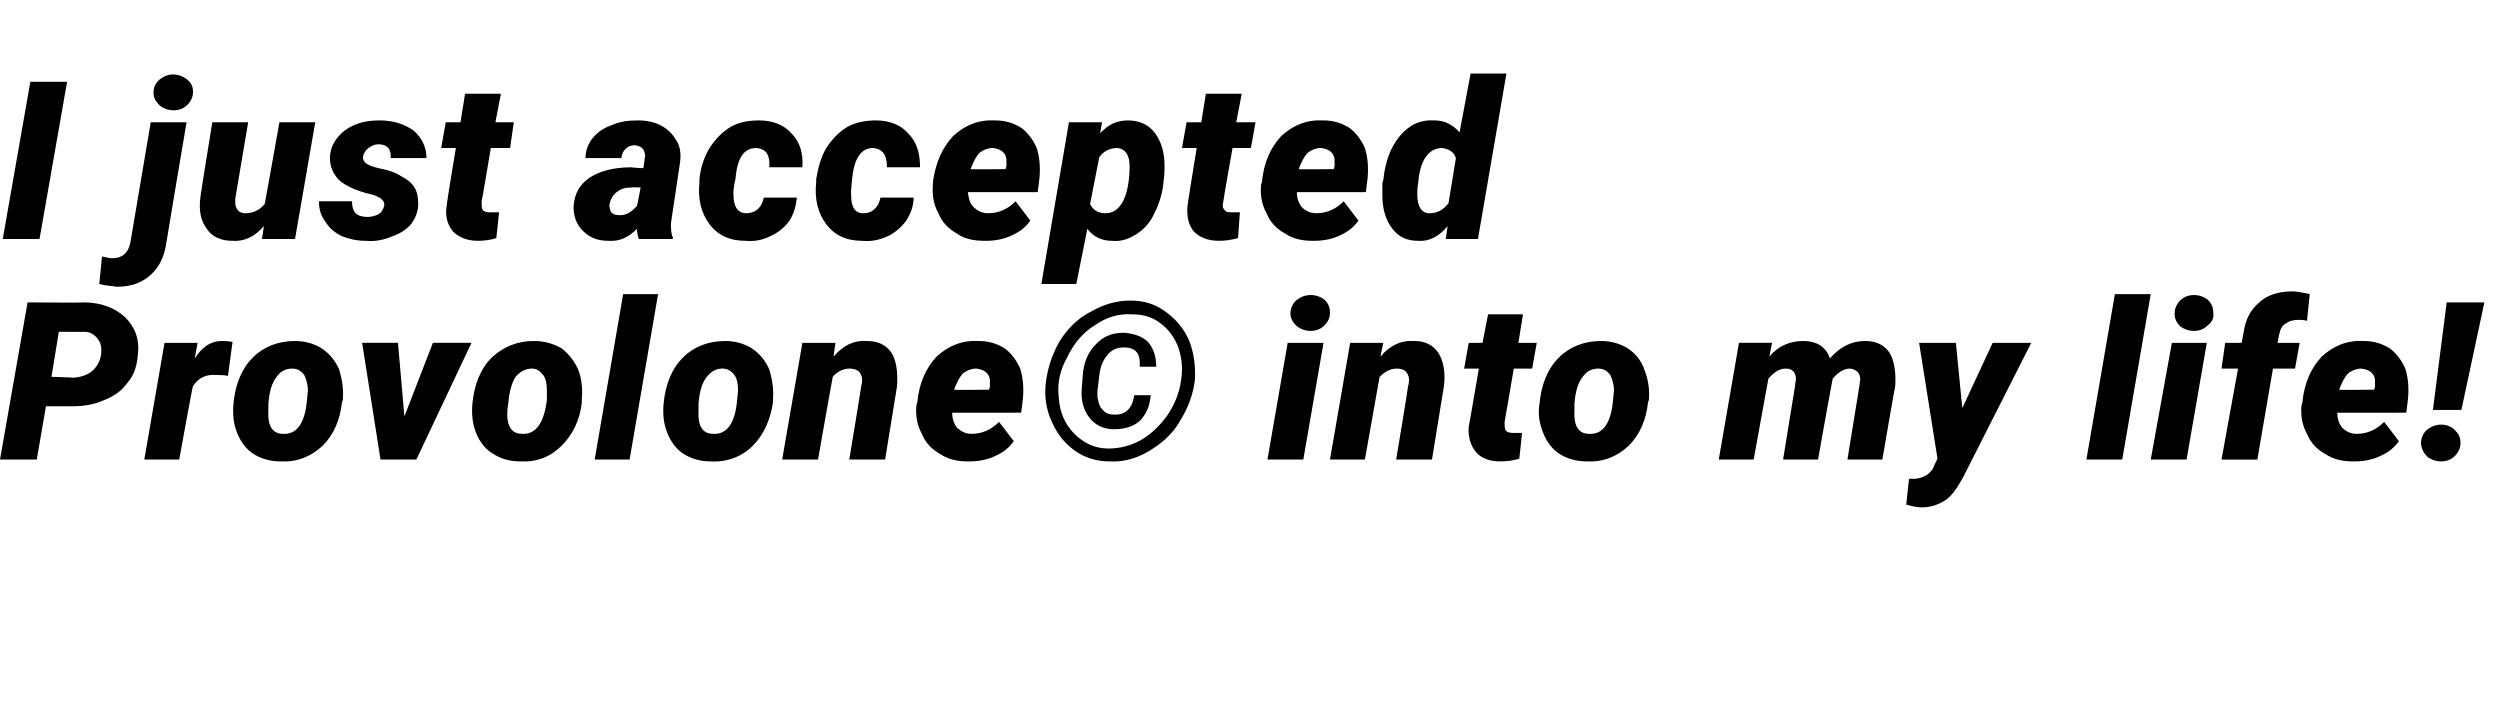 <?xml version="1.0" standalone="no"?><!DOCTYPE svg PUBLIC "-//W3C//DTD SVG 1.1//EN" "http://www.w3.org/Graphics/SVG/1.1/DTD/svg11.dtd"><svg xmlns="http://www.w3.org/2000/svg" version="1.1" width="272px" height="79px" viewBox="0 -8 272 79" style="top:-8px"><desc>I just accepted Provolone into my life</desc><defs/><g id="Polygon34870"><path d="m5 36.2l-1 5.8l-4 0l3-17.1c0 0 6.11.05 6.1 0c1.9 0 3.4.6 4.5 1.6c1.1 1.1 1.6 2.4 1.4 4.1c-.1 1.2-.4 2.2-1.1 3c-.6.9-1.5 1.5-2.5 1.9c-1.1.5-2.2.7-3.5.7c-.05.01-2.9 0-2.9 0zm.6-3.2c0 0 2.4.06 2.4.1c1-.1 1.8-.4 2.3-1c.6-.7.8-1.5.7-2.4c-.1-.5-.3-.8-.6-1.1c-.3-.3-.7-.5-1.2-.5c.05.01-2.8 0-2.8 0l-.8 4.9zm19.2-.1c-.4-.1-.8-.1-1.2-.1c-1.2-.1-2 .3-2.6 1.2c-.05-.03-1.5 8-1.5 8l-3.8 0l2.2-12.7l3.6 0c0 0-.32 1.67-.3 1.7c.8-1.3 1.8-1.9 2.9-1.9c.3 0 .7 0 1.2.1c0 0-.5 3.7-.5 3.7zm7.3-3.8c1.1 0 2.1.3 2.9.8c.9.6 1.5 1.4 1.9 2.3c.3 1 .5 2.1.4 3.3c0 0-.1.3-.1.3c-.2 1.9-.9 3.5-2.1 4.7c-1.3 1.2-2.8 1.8-4.6 1.7c-1.1 0-2.1-.3-2.9-.8c-.8-.5-1.4-1.3-1.8-2.3c-.4-1-.5-2-.4-3.2c.2-2.1.9-3.8 2.1-5c1.2-1.2 2.8-1.8 4.6-1.8zm-2.9 6.8c0 0 0 .7 0 .7c-.1 1.7.4 2.6 1.6 2.6c1.5.1 2.4-1.2 2.6-3.7c0 0 .1-1 .1-1c0-.7-.2-1.3-.4-1.7c-.3-.4-.7-.7-1.3-.7c-.7 0-1.3.3-1.7.9c-.5.6-.8 1.6-.9 2.9zm14.8 1.4l3.1-8l4.2 0l-6 12.7l-3.9 0l-2-12.7l3.9 0l.7 8zm14.1-8.2c1.2 0 2.1.3 3 .8c.8.6 1.4 1.4 1.8 2.3c.4 1 .5 2.1.4 3.3c0 0 0 .3 0 .3c-.2 1.9-1 3.5-2.2 4.7c-1.2 1.2-2.7 1.8-4.5 1.7c-1.2 0-2.1-.3-2.9-.8c-.9-.5-1.5-1.3-1.9-2.3c-.4-1-.5-2-.4-3.2c.2-2.1.9-3.8 2.1-5c1.3-1.2 2.8-1.8 4.6-1.8zm-2.8 6.8c0 0-.1.7-.1.7c-.1 1.7.4 2.6 1.6 2.6c1.5.1 2.4-1.2 2.7-3.7c0 0 0-1 0-1c0-.7-.1-1.3-.4-1.7c-.3-.4-.7-.7-1.2-.7c-.7 0-1.3.3-1.8.9c-.4.6-.7 1.6-.8 2.9zm13.2 6.1l-3.8 0l3.1-18l3.8 0l-3.1 18zm10.4-12.9c1.1 0 2.1.3 2.9.8c.9.6 1.5 1.4 1.9 2.3c.3 1 .5 2.1.4 3.3c0 0 0 .3 0 .3c-.3 1.9-1 3.5-2.2 4.7c-1.2 1.2-2.8 1.8-4.6 1.7c-1.1 0-2.1-.3-2.9-.8c-.8-.5-1.4-1.3-1.8-2.3c-.4-1-.5-2-.4-3.2c.2-2.1.9-3.8 2.1-5c1.2-1.2 2.8-1.8 4.6-1.8zm-2.9 6.8c0 0 0 .7 0 .7c-.1 1.7.4 2.6 1.6 2.6c1.5.1 2.4-1.2 2.6-3.7c0 0 .1-1 .1-1c0-.7-.1-1.3-.4-1.7c-.3-.4-.7-.7-1.3-.7c-.7 0-1.2.3-1.7.9c-.5.6-.8 1.6-.9 2.9zm14.9-6.6c0 0-.23 1.53-.2 1.5c1-1.2 2.2-1.8 3.6-1.7c1.2 0 2.1.4 2.7 1.3c.5.8.7 2 .6 3.6c-.01.02-1.3 8-1.3 8l-3.9 0c0 0 1.33-8.01 1.3-8c.1-.3.1-.5.1-.8c-.1-.7-.5-1.1-1.4-1.1c-.6 0-1.3.3-1.8.9c-.02.02-1.6 9-1.6 9l-3.9 0l2.2-12.7l3.6 0zm14.4 12.9c-1.1 0-2.1-.2-3-.8c-.9-.5-1.6-1.2-2-2.2c-.5-.9-.7-1.9-.6-3.1c0 0 .1-.3.1-.3c.2-2.1.9-3.7 2.1-5c1.3-1.2 2.8-1.8 4.6-1.7c1.1 0 2 .3 2.8.8c.7.5 1.3 1.3 1.7 2.2c.3 1 .4 2 .3 3.2c.02.01-.2 1.6-.2 1.6c0 0-7.55.01-7.5 0c0 .7.2 1.2.5 1.6c.4.4.9.7 1.6.7c1.1 0 2.1-.4 3-1.3c0 0 1.6 2.1 1.6 2.1c-.5.7-1.1 1.2-2 1.6c-.8.4-1.8.6-2.8.6c0 0-.2 0-.2 0zm2.4-8.9c-.1-.7-.6-1.1-1.5-1.2c-.5 0-1 .2-1.4.5c-.4.4-.7 1-1 1.8c-.04.04 3.8 0 3.8 0c0 0 .09-.3.1-.3c0-.3 0-.5 0-.8c0 0 0 0 0 0zm17.5 1.7c-.1 1.2-.5 2.1-1.2 2.8c-.7.6-1.6.9-2.8.9c-1.2 0-2.1-.5-2.7-1.3c-.7-.9-.9-2-.8-3.2c0 0 .1-1.3.1-1.3c.1-1.5.6-2.6 1.4-3.4c.8-.9 1.8-1.3 3.1-1.3c1.1.1 2 .4 2.6 1c.6.7.9 1.6.9 2.7c0 0-1.8 0-1.8 0c.1-1.4-.4-2.1-1.7-2.1c-.7 0-1.3.2-1.8.8c-.5.6-.8 1.3-.9 2.3c-.1 1-.2 1.5-.2 1.7c0 .2 0 .3 0 .6c.1.5.2 1 .5 1.3c.3.4.7.6 1.2.6c1.3.1 2.1-.6 2.3-2.1c0 0 1.8 0 1.8 0zm-10 .3c.1 1.6.7 2.9 1.7 3.9c1 1 2.2 1.6 3.7 1.6c1.2 0 2.4-.3 3.5-.9c1.2-.7 2.1-1.6 2.9-2.7c.8-1.2 1.3-2.4 1.5-3.8c.2-1.3.1-2.4-.3-3.6c-.4-1.1-1.1-2-1.9-2.6c-.9-.7-1.9-1-3.1-1c-1.5-.1-2.8.3-4.1 1.2c-1.3.8-2.3 2-3 3.5c-.8 1.4-1.1 2.9-.9 4.4zm-1.4-1.8c.2-1.5.7-3 1.5-4.4c.9-1.4 2-2.5 3.4-3.2c1.4-.8 2.8-1.2 4.3-1.2c1.5 0 2.7.4 3.8 1.2c1.1.8 2 1.8 2.6 3.2c.5 1.3.7 2.8.6 4.3c-.2 1.5-.7 2.9-1.5 4.2c-.7 1.3-1.7 2.3-2.9 3.1c-1.6 1.1-3.2 1.6-4.9 1.5c-1.4 0-2.7-.4-3.8-1.2c-1.1-.8-1.9-1.8-2.5-3.2c-.6-1.3-.8-2.8-.6-4.3zm28 8.5l-3.9 0l2.2-12.7l3.9 0l-2.2 12.7zm-1.4-15.9c0-.5.2-1 .6-1.4c.5-.4 1-.6 1.6-.6c.6 0 1.1.2 1.5.5c.4.4.6.8.6 1.4c0 .6-.2 1-.6 1.4c-.4.4-.9.6-1.5.6c-.6 0-1.1-.2-1.5-.5c-.4-.4-.7-.8-.7-1.4zm10.1 3.2c0 0-.32 1.53-.3 1.5c1-1.2 2.2-1.8 3.7-1.7c1.1 0 2 .4 2.6 1.3c.5.8.8 2 .6 3.6c0 .02-1.3 8-1.3 8l-3.9 0c0 0 1.34-8.01 1.3-8c.1-.3.1-.5.1-.8c-.1-.7-.5-1.1-1.3-1.1c-.7 0-1.3.3-1.9.9c-.01.02-1.6 9-1.6 9l-3.8 0l2.2-12.7l3.6 0zm15.2-3.1l-.5 3.1l2 0l-.5 2.8l-2 0c0 0-.98 5.79-1 5.8c0 .4 0 .7.1.9c.1.2.4.3.8.3c.2 0 .5 0 1 0c0 0-.3 2.8-.3 2.8c-.6.2-1.3.3-2.1.3c-1.2 0-2.1-.4-2.6-1c-.6-.7-.9-1.7-.8-2.8c.03-.04 1.1-6.3 1.1-6.3l-1.6 0l.5-2.8l1.5 0l.6-3.1l3.8 0zm8.5 2.9c1.1 0 2.1.3 2.9.8c.9.6 1.5 1.4 1.8 2.3c.4 1 .6 2.1.5 3.3c0 0-.1.3-.1.3c-.2 1.9-.9 3.5-2.1 4.7c-1.3 1.2-2.8 1.8-4.6 1.7c-1.1 0-2.1-.3-2.9-.8c-.8-.5-1.4-1.3-1.8-2.3c-.4-1-.6-2-.4-3.2c.2-2.1.9-3.8 2.1-5c1.2-1.2 2.8-1.8 4.6-1.8zm-2.9 6.8c0 0 0 .7 0 .7c-.1 1.7.4 2.6 1.6 2.6c1.5.1 2.4-1.2 2.6-3.7c0 0 .1-1 .1-1c0-.7-.2-1.3-.4-1.7c-.3-.4-.7-.7-1.3-.7c-.7 0-1.3.3-1.7.9c-.5.6-.8 1.6-.9 2.9zm21.5-6.6c0 0-.29 1.53-.3 1.5c1-1.2 2.3-1.7 3.7-1.7c.8 0 1.4.2 1.9.5c.5.4.8.8 1 1.4c1.1-1.3 2.4-1.9 3.8-1.9c1.2 0 2.1.4 2.7 1.3c.5.9.7 2.1.6 3.6c-.03.02-1.4 8-1.4 8l-3.8 0l1.3-8c0 0 .07-.67.1-.7c0-.7-.4-1.1-1.1-1.2c-.7 0-1.3.4-1.9 1.1c-.02-.03-1.6 8.8-1.6 8.8l-3.8 0l1.3-8c0 0 .06-.66.1-.7c0-.8-.4-1.2-1.1-1.2c-.7 0-1.3.4-1.9 1.1c0-.03-1.6 8.8-1.6 8.8l-3.8 0l2.2-12.7l3.6 0zm20.7 7.1l3.3-7.1l4.2 0c0 0-7.41 14.6-7.4 14.6c-.6 1.1-1.2 2-1.9 2.5c-.8.5-1.6.8-2.6.8c-.5 0-1-.1-1.7-.3c-.01 0 .3-2.8.3-2.8c0 0 .42-.03.4 0c.5 0 .9-.1 1.3-.3c.3-.1.6-.4.9-.8c-.02-.04.5-1.1.5-1.1l-2-12.6l4 0l.7 7.1zm17.4 5.6l-3.9 0l3.1-18l3.9 0l-3.1 18zm7 0l-3.9 0l2.3-12.7l3.8 0l-2.2 12.7zm-1.3-15.9c0-.5.2-1 .6-1.4c.4-.4.9-.6 1.5-.6c.6 0 1.1.2 1.5.5c.4.4.6.8.6 1.4c.1.6-.1 1-.6 1.4c-.4.4-.9.6-1.5.6c-.6 0-1.1-.2-1.5-.5c-.4-.4-.6-.8-.6-1.4zm5.1 15.9l1.8-9.9l-1.8 0l.4-2.8l1.8 0c0 0 .18-1.1.2-1.1c.2-1.4.7-2.4 1.6-3.2c.9-.9 2.2-1.3 3.7-1.3c.4 0 1 .1 1.9.3c0 0-.3 2.9-.3 2.9c-.4-.1-.7-.1-.9-.1c-.6 0-1 .1-1.4.4c-.4.2-.6.6-.7 1.1c-.03-.01-.2 1-.2 1l2.4 0l-.5 2.8l-2.4 0l-1.7 9.9l-3.9 0zm14.3.2c-1.1 0-2.1-.2-3-.8c-.9-.5-1.6-1.2-2-2.2c-.5-.9-.7-1.9-.6-3.1c0 0 .1-.3.1-.3c.2-2.1.9-3.7 2.1-5c1.3-1.2 2.8-1.8 4.6-1.7c1.1 0 2 .3 2.8.8c.7.5 1.3 1.3 1.7 2.2c.3 1 .4 2 .3 3.2c.02.01-.2 1.6-.2 1.6c0 0-7.55.01-7.5 0c0 .7.2 1.2.5 1.6c.4.4.9.7 1.6.7c1.1 0 2.1-.4 3-1.3c0 0 1.6 2.1 1.6 2.1c-.5.7-1.1 1.2-2 1.6c-.8.4-1.8.6-2.8.6c0 0-.2 0-.2 0zm2.4-8.9c-.1-.7-.6-1.1-1.5-1.2c-.5 0-1 .2-1.4.5c-.4.4-.7 1-1 1.8c-.04.04 3.8 0 3.8 0c0 0 .09-.3.1-.3c0-.3 0-.5 0-.8c0 0 0 0 0 0zm9.4 3.3l-3.1 0l1.5-11.7l4.1 0l-2.5 11.7zm-4.4 3.7c0-.6.2-1.1.6-1.5c.5-.4 1-.6 1.6-.6c.6 0 1.1.2 1.5.6c.4.4.6.8.6 1.4c0 .5-.2 1-.6 1.4c-.4.4-.9.6-1.5.6c-.6 0-1.1-.2-1.5-.5c-.4-.4-.6-.8-.7-1.4z" stroke="none" fill="#000"/></g><g id="Polygon34869"><path d="m4.3 18l-4 0l3-17.1l4 0l-3 17.1zm16-12.7c0 0-2.22 13.1-2.2 13.1c-.2 1.5-.8 2.7-1.7 3.5c-1 .9-2.2 1.3-3.7 1.3c-.5-.1-1.2-.1-1.9-.3c0 0 .3-3 .3-3c.5.1.8.2 1.1.2c1.1 0 1.8-.6 2-1.8c0-.03 2.2-13 2.2-13l3.9 0zm-3.6-3.2c0-.6.2-1 .6-1.4c.5-.4 1-.6 1.5-.6c.6 0 1.1.2 1.5.5c.5.4.7.8.7 1.4c0 .5-.2 1-.6 1.4c-.4.4-.9.6-1.5.6c-.6 0-1.1-.2-1.5-.5c-.4-.4-.7-.8-.7-1.4zm12 14.5c-.9 1.1-2.1 1.7-3.4 1.6c-1.2 0-2.2-.4-2.8-1.3c-.6-.8-.9-1.9-.7-3.4c-.04.02 1.3-8.2 1.3-8.2l3.9 0c0 0-1.4 8.28-1.4 8.3c0 .2 0 .4 0 .6c.1.6.4 1 1.1 1c.8 0 1.5-.3 2.1-1c.01.04 1.6-8.9 1.6-8.9l3.9 0l-2.2 12.7l-3.6 0c0 0 .22-1.38.2-1.4zm13.1-2.2c.1-.5-.3-.9-1.2-1.2c0 0-.8-.2-.8-.2c-1.4-.4-2.4-.9-3-1.5c-.6-.7-.9-1.4-.9-2.3c0-1.2.6-2.2 1.6-3c1.1-.8 2.3-1.1 3.8-1.1c1.5 0 2.7.4 3.7 1.1c.9.8 1.4 1.8 1.4 3c0 0-3.9 0-3.9 0c.1-1-.4-1.5-1.3-1.5c-.4 0-.7.1-1.1.4c-.3.2-.5.5-.6.9c-.1.6.4 1 1.7 1.3c1.1.2 1.9.5 2.5.9c.6.3 1.1.7 1.4 1.2c.3.5.4 1.1.4 1.8c0 .8-.3 1.5-.7 2.1c-.5.6-1.2 1.1-2.1 1.4c-.9.4-1.9.6-2.9.5c-1 0-1.8-.2-2.6-.5c-.8-.4-1.4-.9-1.8-1.6c-.5-.6-.7-1.4-.7-2.2c0 0 3.6 0 3.6 0c0 1.2.5 1.7 1.7 1.7c.4 0 .8-.1 1.2-.3c.3-.2.5-.5.6-.9zm12.7-12.2l-.6 3.1l2 0l-.4 2.8l-2.1 0c0 0-.96 5.79-1 5.8c0 .4 0 .7.1.9c.1.2.4.3.8.3c.2 0 .5 0 1 0c0 0-.3 2.8-.3 2.8c-.6.2-1.3.3-2 .3c-1.2 0-2.1-.4-2.7-1c-.6-.7-.9-1.7-.7-2.8c-.05-.04 1-6.3 1-6.3l-1.6 0l.5-2.8l1.6 0l.5-3.1l3.9 0zm15 15.8c-.1-.3-.2-.7-.2-1.1c-.9.9-1.9 1.4-3.1 1.3c-1.1 0-2-.3-2.8-1.1c-.7-.7-1-1.6-1-2.6c.1-1.4.6-2.4 1.8-3.2c1.1-.7 2.6-1.1 4.5-1.1c0 .04 1.3.1 1.3.1l.1-.7c0 0 .08-.67.1-.7c-.1-.7-.4-1-1.1-1.1c-.8 0-1.4.5-1.5 1.4c0 0-3.9 0-3.9 0c0-.8.3-1.6.8-2.2c.5-.6 1.2-1.1 2.1-1.4c.9-.4 1.8-.5 2.8-.5c1 0 1.9.2 2.6.6c.7.4 1.2.9 1.6 1.6c.4.6.5 1.4.4 2.3c.01.01-.9 6-.9 6c0 0-.1.7-.1.7c0 .6 0 1.1.2 1.5c.02-.02 0 .2 0 .2c0 0-3.74 0-3.7 0zm-2.2-2.6c.7.1 1.4-.3 2-1c.03 0 .4-2 .4-2c0 0-.98-.05-1 0c-.6 0-1.1.1-1.6.5c-.4.3-.7.8-.8 1.4c0 .3.1.6.2.8c.2.2.4.3.8.3zm12.5-2.2c0 1.3.5 2 1.4 2c.5 0 1-.2 1.3-.5c.3-.3.5-.7.6-1.2c0 0 3.6 0 3.6 0c-.1.9-.3 1.7-.8 2.5c-.5.7-1.2 1.3-2.1 1.7c-.8.4-1.7.6-2.7.5c-1.7 0-3-.6-3.9-1.8c-.9-1.2-1.3-2.7-1.1-4.6c0 0 0-.3 0-.3c.1-1.2.5-2.4 1.1-3.4c.6-.9 1.3-1.7 2.3-2.3c.9-.5 1.9-.7 3.1-.7c1.5 0 2.7.5 3.5 1.4c.9.9 1.3 2.1 1.2 3.7c0 0-3.6 0-3.6 0c.1-1.4-.4-2-1.4-2.1c-1.4 0-2.1 1.1-2.3 3.5c-.05-.04-.2 1.1-.2 1.1l0 .5c0 0 .03-.01 0 0zm12.8 0c0 1.3.4 2 1.3 2c.6 0 1-.2 1.3-.5c.3-.3.5-.7.6-1.2c0 0 3.6 0 3.6 0c0 .9-.3 1.7-.8 2.5c-.5.7-1.2 1.3-2 1.7c-.9.4-1.8.6-2.8.5c-1.7 0-3-.6-3.9-1.8c-.9-1.2-1.3-2.7-1.1-4.6c0 0 0-.3 0-.3c.2-1.2.5-2.4 1.1-3.4c.6-.9 1.3-1.7 2.3-2.3c.9-.5 2-.7 3.1-.7c1.5 0 2.7.5 3.5 1.4c.9.9 1.3 2.1 1.3 3.7c0 0-3.6 0-3.6 0c0-1.4-.5-2-1.5-2.1c-1.3 0-2.1 1.1-2.3 3.5c-.01-.04-.1 1.1-.1 1.1l0 .5c0 0-.03-.01 0 0zm14.5 5c-1.1 0-2.2-.2-3-.8c-.9-.5-1.6-1.2-2-2.2c-.5-.9-.7-1.9-.6-3.1c0 0 0-.3 0-.3c.3-2.1 1-3.7 2.2-5c1.3-1.2 2.8-1.8 4.6-1.7c1.1 0 2 .3 2.8.8c.7.5 1.3 1.3 1.7 2.2c.3 1 .4 2 .3 3.2c.02.01-.2 1.6-.2 1.6c0 0-7.55.01-7.6 0c.1.7.2 1.2.6 1.6c.4.4.9.7 1.6.7c1.1 0 2.1-.4 3-1.3c0 0 1.6 2.1 1.6 2.1c-.5.7-1.1 1.2-2 1.6c-.8.4-1.8.6-2.8.6c0 0-.2 0-.2 0zm2.4-8.9c-.1-.7-.6-1.1-1.5-1.2c-.5 0-1 .2-1.4.5c-.4.4-.7 1-1 1.8c-.04.04 3.8 0 3.8 0c0 0 .08-.3.1-.3c0-.3 0-.5 0-.8c0 0 0 0 0 0zm17.2.7c0 .4 0 1-.1 1.7c-.1 1.3-.5 2.5-1 3.5c-.5 1.1-1.2 1.8-2 2.3c-.8.5-1.6.8-2.6.7c-1.1 0-2-.4-2.7-1.3c0 .03-1.2 6-1.2 6l-3.8 0l3-17.6l3.6 0c0 0-.2 1.22-.2 1.2c.9-1 1.9-1.4 3-1.4c1.2 0 2.2.4 2.9 1.3c.7.9 1.1 2.1 1.1 3.6c0 0 0 0 0 0zm-3.9 1.7c.1-.8.1-1.3.1-1.6c0-1.3-.5-1.9-1.3-2c-.8 0-1.5.3-2 1c0 0-1 5.1-1 5.1c.3.6.8 1 1.7 1c1.3 0 2.2-1.2 2.5-3.5c0 0 0 0 0 0zm12.3-9.5l-.6 3.1l2.1 0l-.5 2.8l-2 0c0 0-1.03 5.79-1 5.8c-.1.4-.1.7.1.9c.1.2.3.3.7.3c.2 0 .5 0 1 0c0 0-.2 2.8-.2 2.8c-.7.2-1.4.3-2.1.3c-1.2 0-2.1-.4-2.7-1c-.6-.7-.8-1.7-.7-2.8c-.02-.04 1-6.3 1-6.3l-1.6 0l.5-2.8l1.6 0l.5-3.1l3.9 0zm7.7 16c-1.1 0-2.1-.2-3-.8c-.9-.5-1.6-1.2-2-2.2c-.5-.9-.7-1.9-.6-3.1c0 0 .1-.3.1-.3c.2-2.1.9-3.7 2.1-5c1.3-1.2 2.8-1.8 4.6-1.7c1.1 0 2 .3 2.8.8c.7.5 1.3 1.3 1.7 2.2c.3 1 .4 2 .3 3.2c.02.01-.2 1.6-.2 1.6c0 0-7.54.01-7.5 0c0 .7.2 1.2.5 1.6c.4.4.9.7 1.6.7c1.1 0 2.1-.4 3-1.3c0 0 1.6 2.1 1.6 2.1c-.5.7-1.1 1.2-2 1.6c-.8.4-1.8.6-2.8.6c0 0-.2 0-.2 0zm2.4-8.9c-.1-.7-.6-1.1-1.5-1.2c-.5 0-1 .2-1.4.5c-.4.4-.7 1-1 1.8c-.03.04 3.8 0 3.8 0c0 0 .09-.3.1-.3c0-.3 0-.5 0-.8c0 0 0 0 0 0zm5.3 2.3c.2-2 .8-3.6 1.8-4.8c1-1.2 2.2-1.8 3.8-1.7c1.1 0 2 .5 2.7 1.3c-.01.05 1.2-6.4 1.2-6.4l3.9 0l-3.1 18l-3.5 0c0 0 .2-1.37.2-1.4c-.9 1.1-2 1.7-3.2 1.6c-1.2 0-2.1-.4-2.8-1.3c-.7-.9-1.1-2.1-1.1-3.6c0-.5 0-.9 0-1.4c0 0 .1-.3.1-.3zm3.8.3c-.1.5-.1.9-.1 1.3c0 1.3.5 2 1.3 2c.8 0 1.5-.3 2.1-1.1c0 0 .8-4.9.8-4.9c-.2-.7-.8-1-1.5-1.1c-.7 0-1.3.3-1.8 1c-.4.6-.7 1.5-.8 2.8z" stroke="none" fill="#000"/></g></svg>
